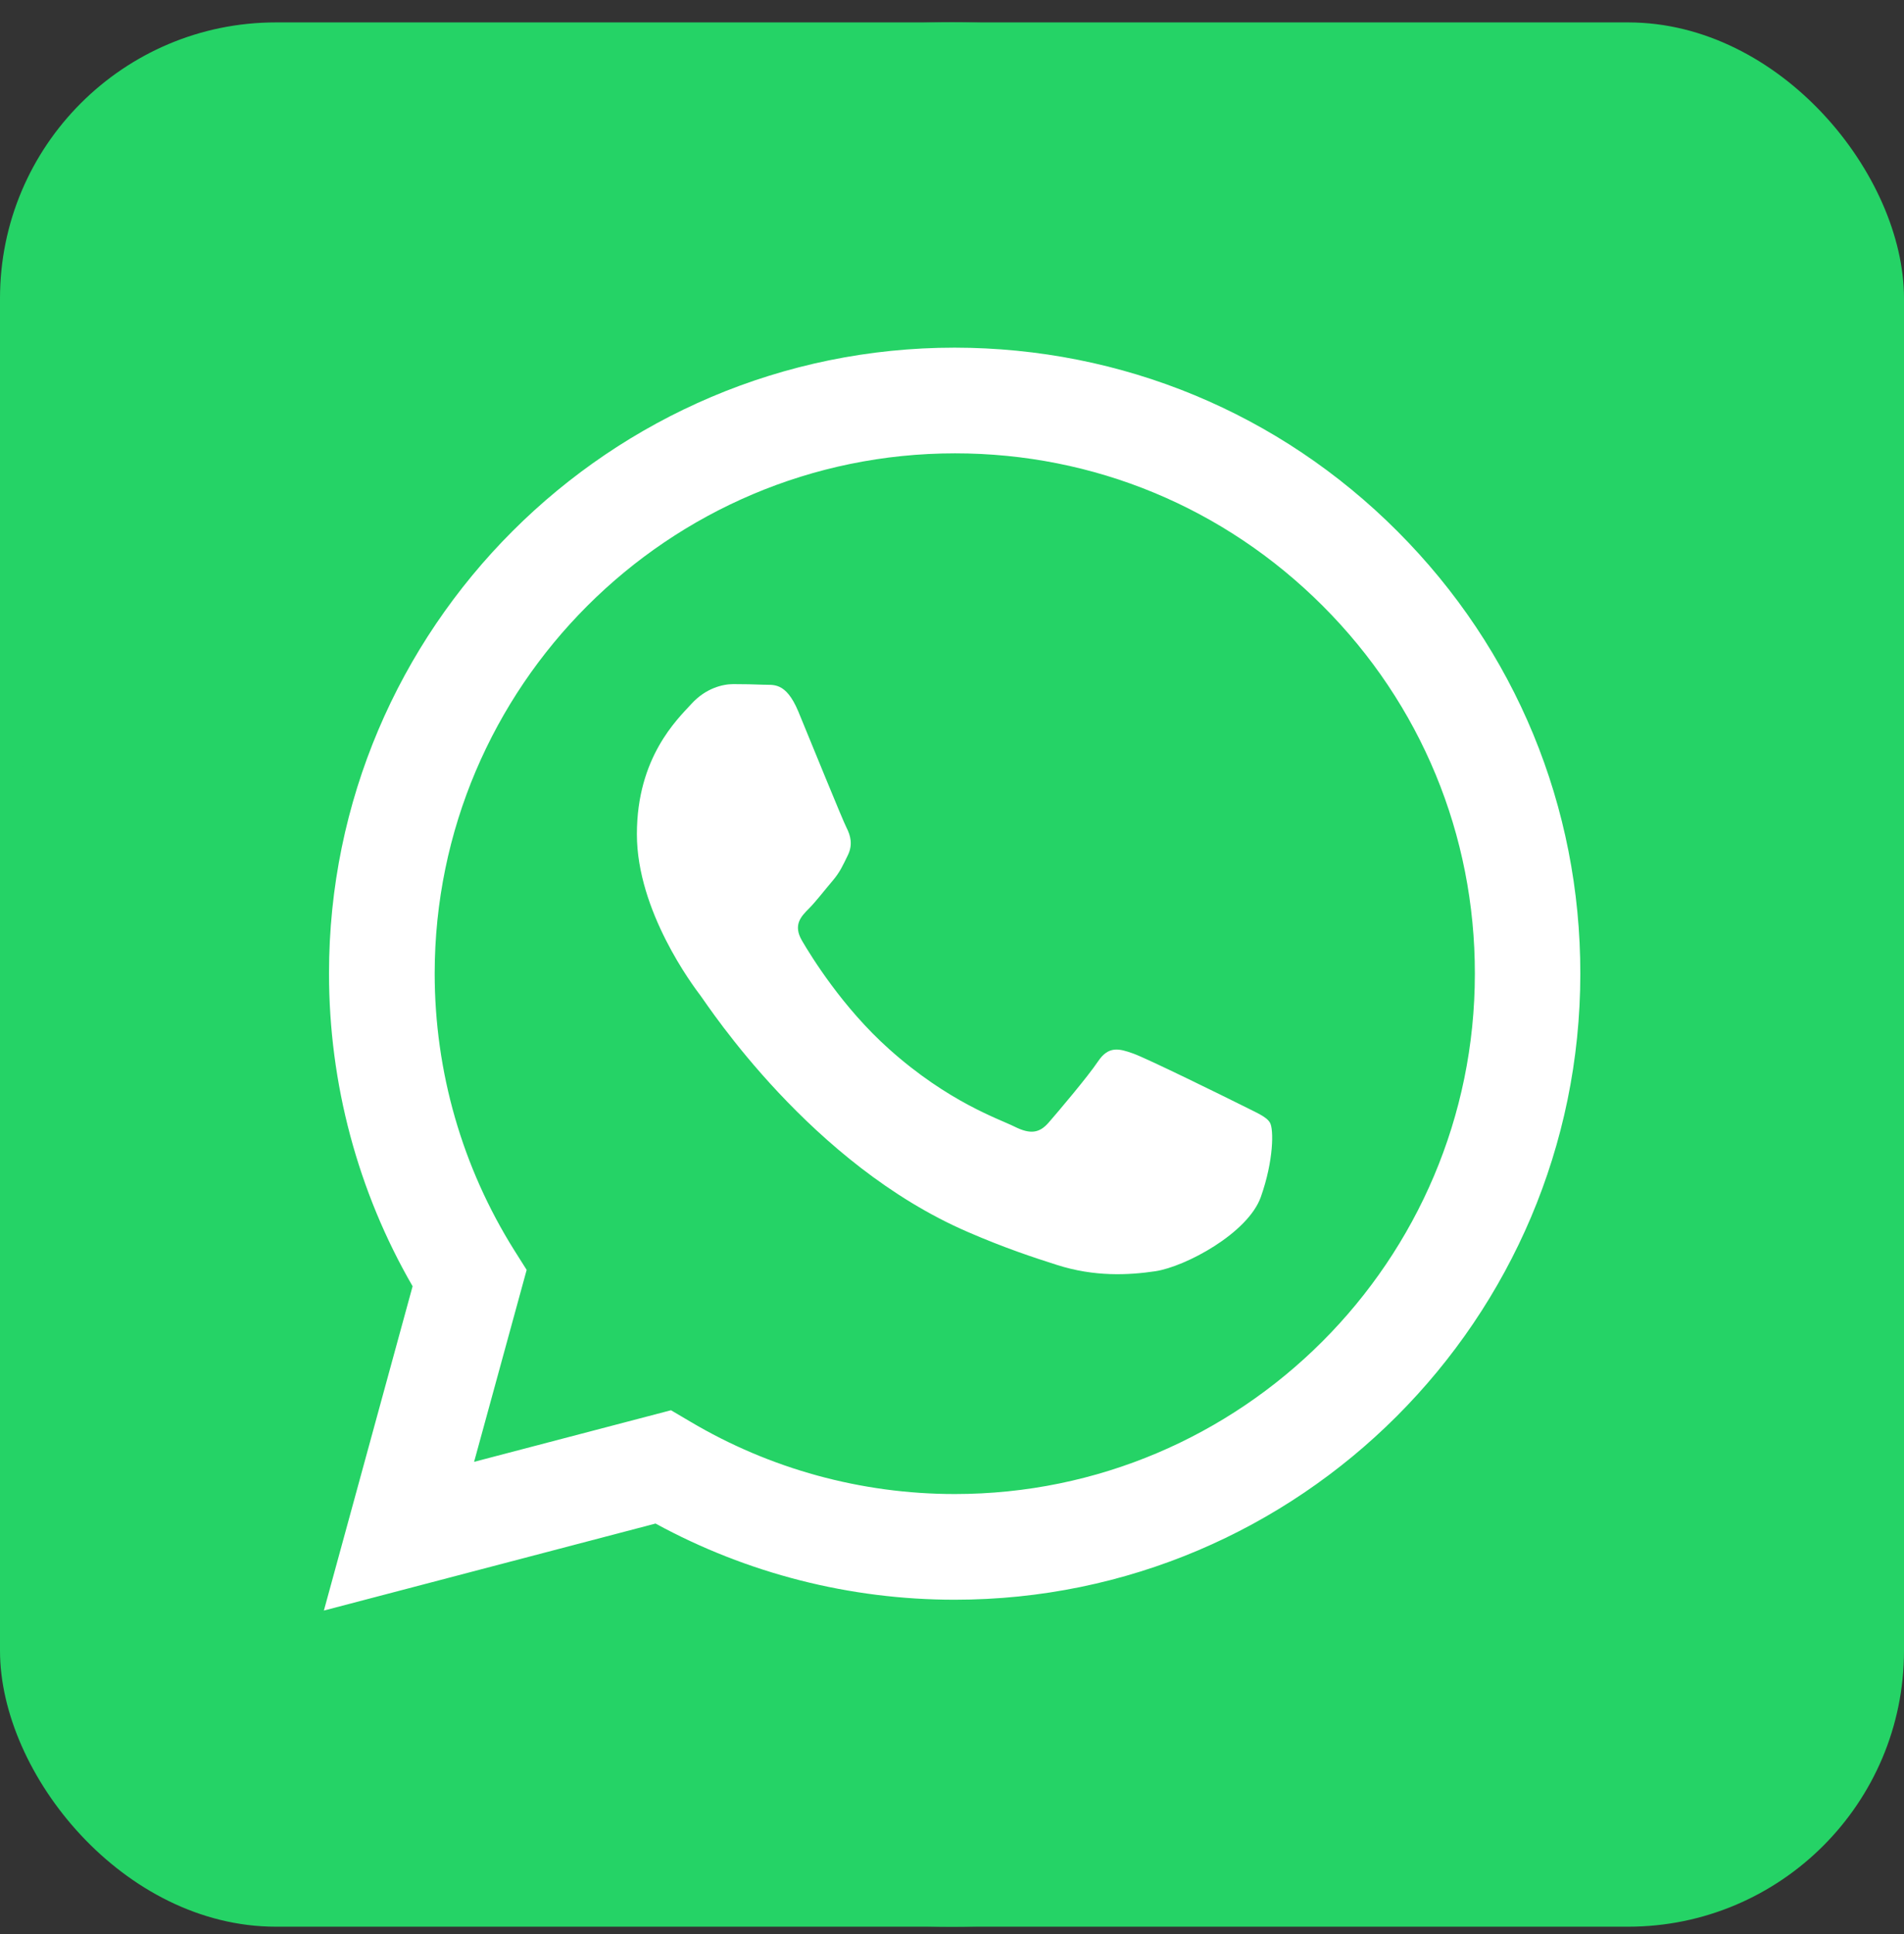 <?xml version="1.0" encoding="UTF-8"?> <svg xmlns="http://www.w3.org/2000/svg" width="64" height="65" viewBox="0 0 64 65" fill="none"><rect x="0" y="0" width="64" height="65" fill="#333333" stroke="none"/><g clip-path="url(#clip0_4642_69)"><rect y="0.753" width="64" height="64" rx="9.275" fill="#25D366"></rect><path d="M32 64.753C14.33 64.753 0 50.423 0 32.753C0 15.082 14.33 0.753 32 0.753C49.671 0.753 64 15.082 64 32.753C64 50.423 49.671 64.753 32 64.753Z" fill="#25D366"></path><path fill-rule="evenodd" clip-rule="evenodd" d="M46.97 17.853C43.002 13.879 37.715 11.69 32.09 11.684C20.5 11.684 11.059 21.117 11.059 32.714C11.059 36.42 12.026 40.042 13.869 43.229L10.887 54.128L22.035 51.204C25.108 52.88 28.564 53.764 32.084 53.764H32.09C43.68 53.764 53.114 44.33 53.12 32.733C53.127 27.114 50.944 21.828 46.97 17.853ZM32.096 50.212H32.09C28.954 50.212 25.875 49.367 23.194 47.773L22.554 47.396L15.936 49.13L17.703 42.679L17.287 42.02C15.54 39.236 14.611 36.023 14.611 32.714C14.618 23.076 22.458 15.236 32.103 15.236C36.775 15.236 41.159 17.06 44.461 20.362C47.764 23.664 49.581 28.061 49.575 32.727C49.575 42.372 41.728 50.212 32.096 50.212ZM41.684 37.117C41.159 36.855 38.573 35.581 38.093 35.408C37.613 35.236 37.261 35.146 36.909 35.671C36.557 36.196 35.552 37.38 35.245 37.732C34.938 38.084 34.631 38.128 34.106 37.866C33.581 37.604 31.885 37.047 29.882 35.255C28.32 33.86 27.264 32.138 26.957 31.613C26.65 31.088 26.925 30.8 27.188 30.538C27.424 30.301 27.712 29.924 27.975 29.616C28.237 29.309 28.327 29.092 28.5 28.74C28.672 28.388 28.589 28.08 28.455 27.818C28.32 27.556 27.271 24.97 26.835 23.914C26.407 22.89 25.978 23.031 25.651 23.012C25.344 22.999 24.992 22.992 24.647 22.992C24.295 22.992 23.725 23.127 23.245 23.652C22.765 24.176 21.408 25.45 21.408 28.036C21.408 30.621 23.29 33.124 23.552 33.469C23.815 33.821 27.258 39.127 32.532 41.405C33.786 41.949 34.765 42.269 35.527 42.512C36.788 42.916 37.933 42.858 38.836 42.724C39.847 42.57 41.946 41.45 42.381 40.228C42.816 38.999 42.816 37.949 42.688 37.732C42.56 37.514 42.208 37.386 41.684 37.117Z" fill="white"></path></g><defs><clipPath id="clip0_4642_69"><rect y="0.753" width="64" height="64" rx="9.275" fill="white"></rect></clipPath></defs></svg> 